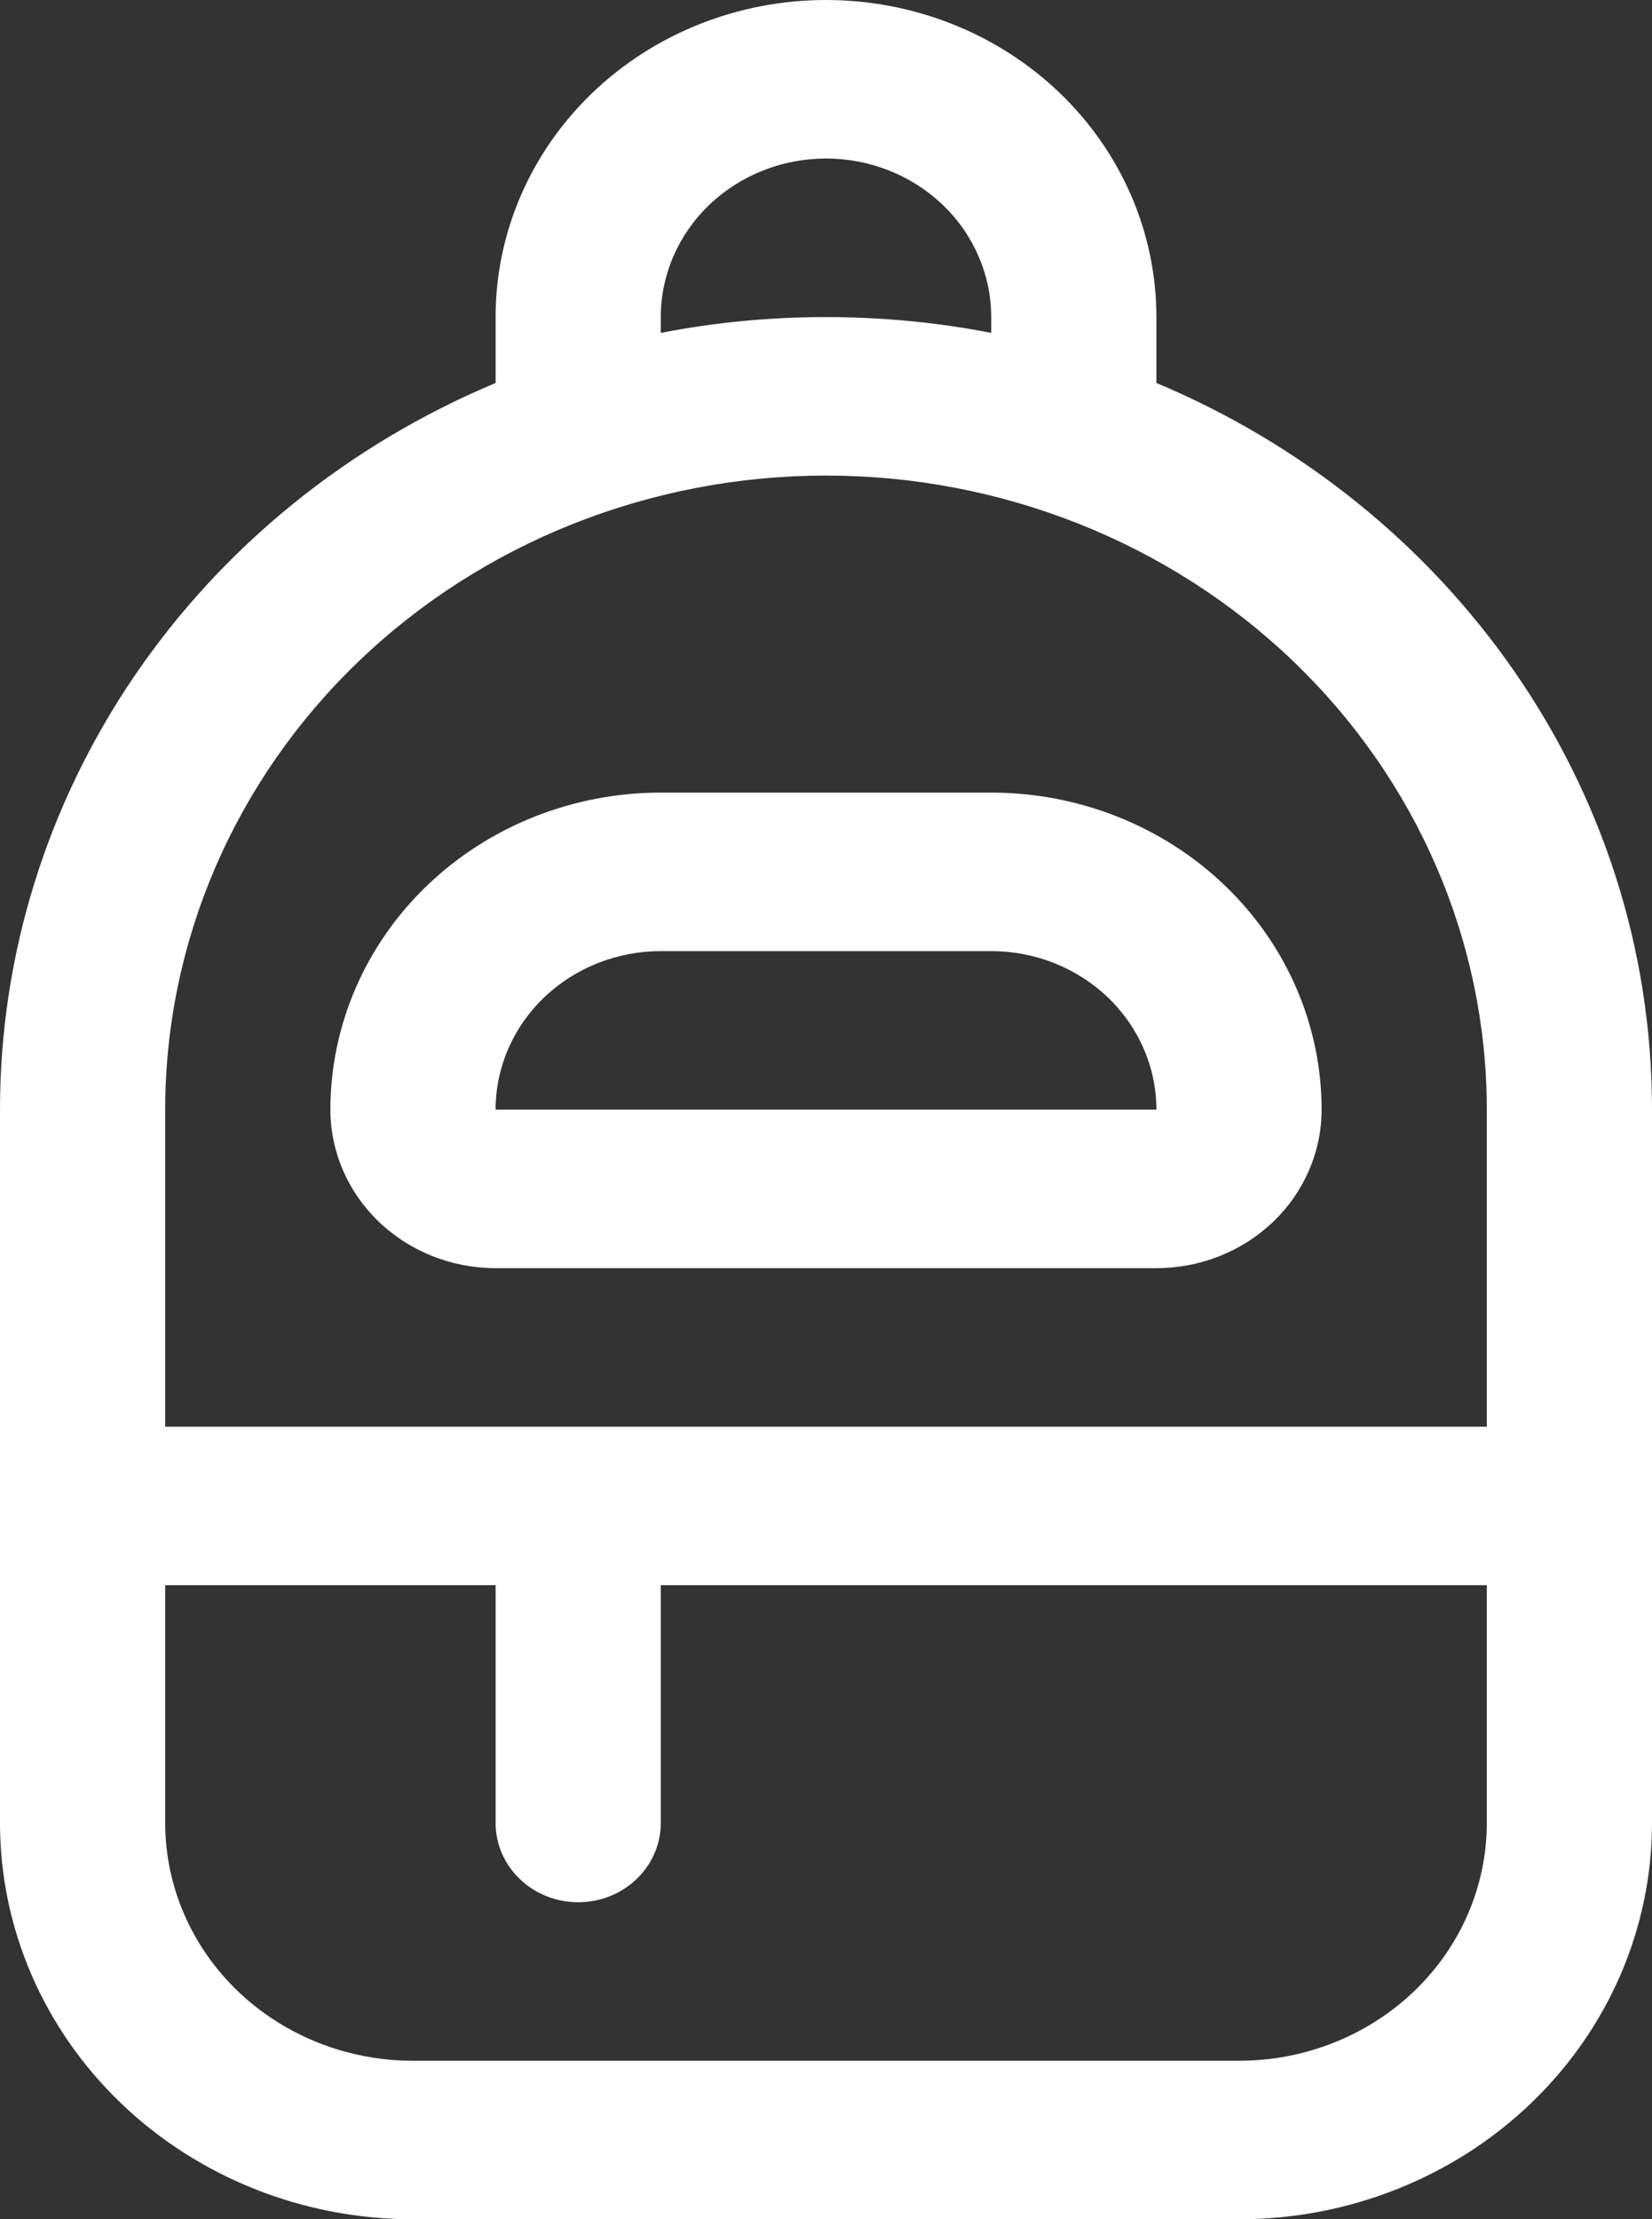 <svg width="166" height="223" viewBox="0 0 166 223" fill="none" xmlns="http://www.w3.org/2000/svg">
<rect x="0" y="0" width="166" height="223" fill="#333333" stroke="none"/>
<path d="M66.4 79.643C57.595 79.643 49.15 82.999 42.924 88.974C36.698 94.948 33.2 103.051 33.2 111.5C33.2 115.725 34.949 119.776 38.062 122.763C41.175 125.75 45.397 127.429 49.8 127.429H116.2C120.603 127.429 124.825 125.75 127.938 122.763C131.051 119.776 132.8 115.725 132.8 111.5C132.8 103.051 129.302 94.948 123.076 88.974C116.85 82.999 108.405 79.643 99.6 79.643H66.4ZM49.8 111.5C49.8 107.275 51.549 103.224 54.662 100.237C57.775 97.25 61.997 95.571 66.4 95.571H99.6C104.003 95.571 108.225 97.25 111.338 100.237C114.451 103.224 116.2 107.275 116.2 111.5H49.8ZM83 0C74.195 0 65.75 3.356 59.524 9.331C53.298 15.305 49.8 23.408 49.8 31.857V38.483C34.995 44.684 22.397 54.895 13.551 67.865C4.705 80.835 -0.005 95.999 3.36859e-06 111.5V183.179C3.36859e-06 193.74 4.372 203.869 12.155 211.337C19.938 218.805 30.494 223 41.5 223H124.5C135.506 223 146.062 218.805 153.845 211.337C161.628 203.869 166 193.74 166 183.179V111.5C166 78.846 145.516 50.772 116.2 38.483V31.857C116.2 23.408 112.702 15.305 106.476 9.331C100.25 3.356 91.805 0 83 0ZM149.4 143.357H16.6V111.5C16.6 94.602 23.596 78.396 36.048 66.447C48.501 54.498 65.39 47.786 83 47.786C100.61 47.786 117.499 54.498 129.952 66.447C142.404 78.396 149.4 94.602 149.4 111.5V143.357ZM49.8 183.179C49.8 185.291 50.675 187.317 52.231 188.81C53.788 190.304 55.899 191.143 58.1 191.143C60.301 191.143 62.412 190.304 63.969 188.81C65.525 187.317 66.4 185.291 66.4 183.179V159.286H149.4V183.179C149.4 189.515 146.777 195.593 142.107 200.073C137.437 204.554 131.104 207.071 124.5 207.071H41.5C34.896 207.071 28.563 204.554 23.893 200.073C19.223 195.593 16.6 189.515 16.6 183.179V159.286H49.8V183.179ZM83 31.857C77.301 31.868 71.767 32.399 66.4 33.45V31.857C66.4 27.633 68.149 23.581 71.262 20.594C74.375 17.607 78.597 15.929 83 15.929C87.403 15.929 91.625 17.607 94.738 20.594C97.851 23.581 99.6 27.633 99.6 31.857V33.45C94.233 32.399 88.699 31.868 83 31.857Z" fill="white"/>
</svg>
